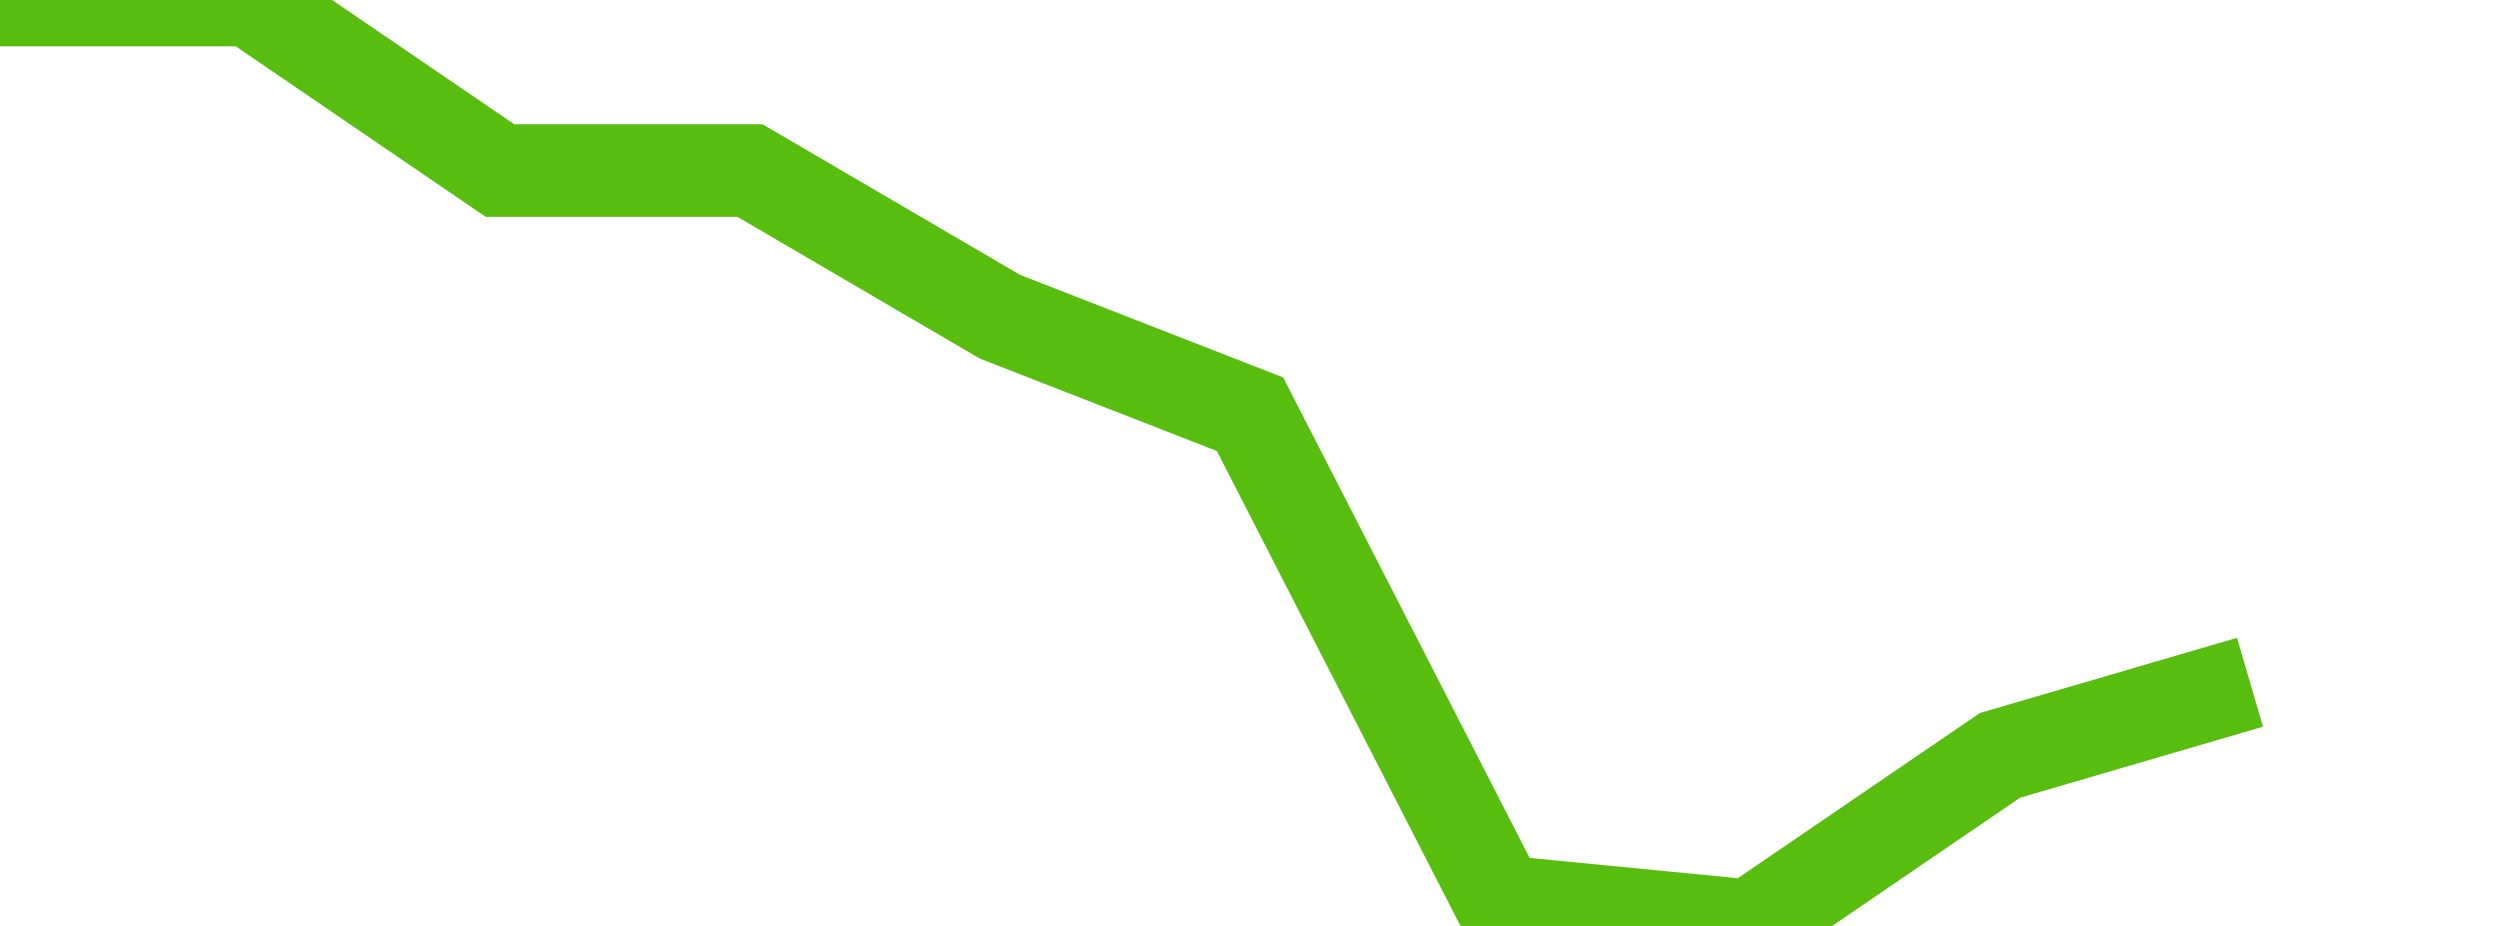 <svg xmlns="http://www.w3.org/2000/svg" width="135" height="50" viewBox="0 0 135 50" shape-rendering="auto"><polyline points="0, 0 13.5, 0 27, 9.211 40.5, 9.211 54, 17.105 67.5, 22.368 81, 48.684 94.5, 50 108, 40.789 121.5, 36.842 135" stroke="#57bd0f" stroke-width="5" stroke-opacity="1" fill="none" fill-opacity="0"></polyline></svg>